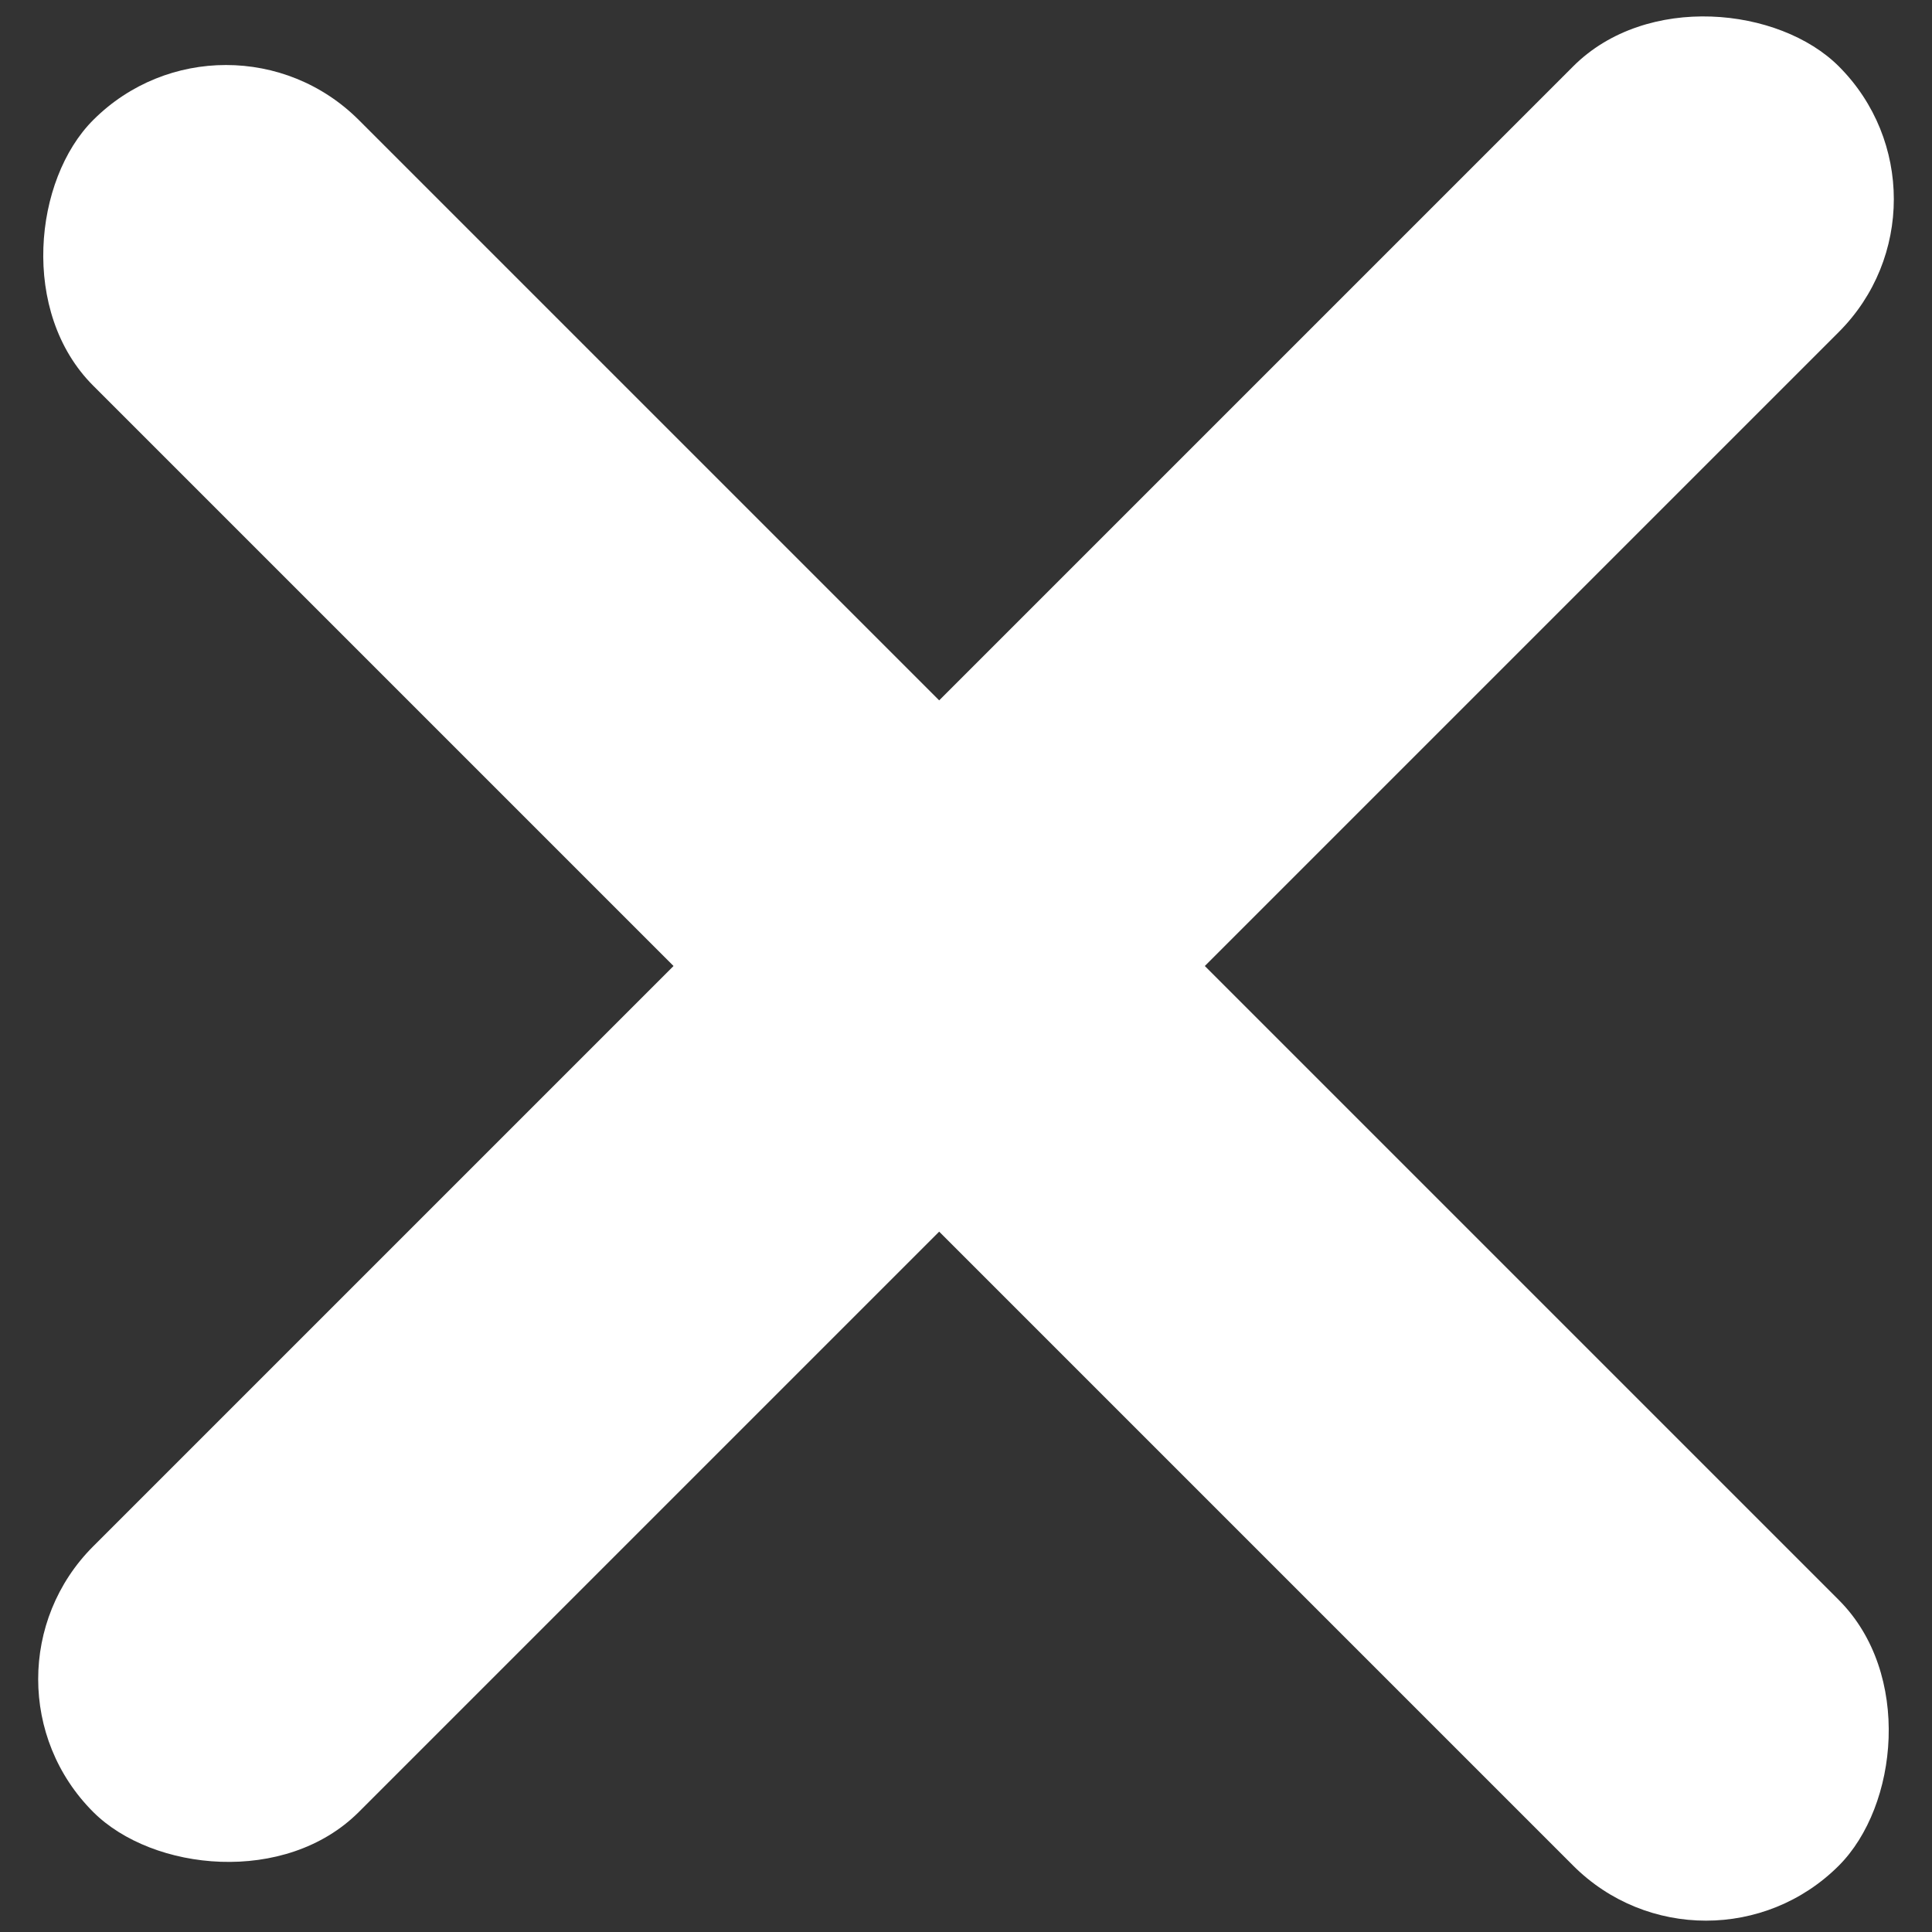<?xml version="1.0" encoding="UTF-8"?>
<svg width="36px" height="36px" viewBox="0 0 36 36" version="1.1" xmlns="http://www.w3.org/2000/svg" xmlns:xlink="http://www.w3.org/1999/xlink">
    <rect x="0" y="0" width="36" height="36" fill="#333333" stroke="none"/>
    <title>Group 3</title>
    <g id="Site" stroke="none" stroke-width="1" fill="none" fill-rule="evenodd">
        <g id="Menu" transform="translate(-325, -54)" fill="#FFFFFF">
            <g id="Group-3" transform="translate(324, 52)">
                <rect id="Rectangle" transform="translate(19, 20.5) rotate(-315) translate(-19, -20.5) " x="-4" y="17" width="46" height="7" rx="3.5"></rect>
                <rect id="Rectangle" transform="translate(19, 19.5) rotate(-45) translate(-19, -19.5) " x="-4" y="16" width="46" height="7" rx="3.5"></rect>
            </g>
        </g>
    </g>
</svg>